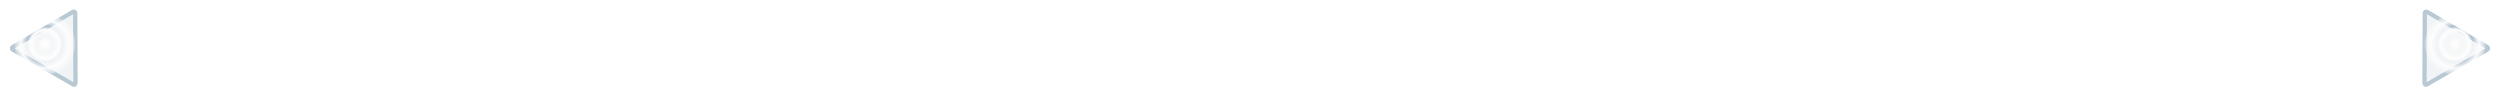 <svg width="1298" height="50" viewBox="0 0 1298 50" fill="none" xmlns="http://www.w3.org/2000/svg">
<g filter="url(#filter0_f_319_29826)">
<path d="M6.06 23.587C4.897 24.266 4.903 25.959 6.07 26.63L37.583 44.766C38.748 45.436 40.196 44.586 40.191 43.236L40.071 6.753C40.066 5.402 38.612 4.562 37.452 5.24L6.06 23.587Z" fill="url(#paint0_angular_319_29826)" fill-opacity="0.1"/>
<path d="M6.569 25.763L38.082 43.899C38.568 44.179 39.193 43.832 39.191 43.239L39.071 6.756C39.069 6.163 38.441 5.82 37.957 6.103L6.564 24.45C6.065 24.742 6.068 25.475 6.569 25.763Z" stroke="url(#paint1_angular_319_29826)" stroke-width="2"/>
</g>
<path d="M6.569 25.763L38.082 43.899C38.568 44.179 39.193 43.832 39.191 43.239L39.071 6.756C39.069 6.163 38.441 5.82 37.957 6.103L6.564 24.45C6.065 24.742 6.068 25.475 6.569 25.763Z" fill="url(#paint2_angular_319_29826)" fill-opacity="0.1" stroke="url(#paint3_angular_319_29826)" stroke-width="2"/>
<g filter="url(#filter1_f_319_29826)">
<path d="M1291.94 23.587C1293.1 24.266 1293.1 25.959 1291.93 26.63L1260.42 44.766C1259.25 45.436 1257.81 44.586 1257.81 43.236L1257.93 6.753C1257.94 5.402 1259.39 4.562 1260.55 5.24L1291.94 23.587Z" fill="url(#paint4_angular_319_29826)" fill-opacity="0.1"/>
<path d="M1291.43 25.763L1259.92 43.899C1259.43 44.179 1258.81 43.832 1258.81 43.239L1258.93 6.756C1258.93 6.163 1259.56 5.82 1260.05 6.103L1291.44 24.45C1291.94 24.742 1291.93 25.475 1291.43 25.763Z" stroke="url(#paint5_angular_319_29826)" stroke-width="2"/>
</g>
<path d="M1291.43 25.763L1259.92 43.899C1259.43 44.179 1258.81 43.832 1258.81 43.239L1258.93 6.756C1258.93 6.163 1259.56 5.82 1260.05 6.103L1291.44 24.45C1291.94 24.742 1291.93 25.475 1291.43 25.763Z" fill="url(#paint6_angular_319_29826)" fill-opacity="0.1" stroke="url(#paint7_angular_319_29826)" stroke-width="2"/>
<defs>
<filter id="filter0_f_319_29826" x="0.191" y="0" width="45" height="50" filterUnits="userSpaceOnUse" color-interpolation-filters="sRGB">
<feFlood flood-opacity="0" result="BackgroundImageFix"/>
<feBlend mode="normal" in="SourceGraphic" in2="BackgroundImageFix" result="shape"/>
<feGaussianBlur stdDeviation="2.5" result="effect1_foregroundBlur_319_29826"/>
</filter>
<filter id="filter1_f_319_29826" x="1252.81" y="0" width="45" height="50" filterUnits="userSpaceOnUse" color-interpolation-filters="sRGB">
<feFlood flood-opacity="0" result="BackgroundImageFix"/>
<feBlend mode="normal" in="SourceGraphic" in2="BackgroundImageFix" result="shape"/>
<feGaussianBlur stdDeviation="2.5" result="effect1_foregroundBlur_319_29826"/>
</filter>
<radialGradient id="paint0_angular_319_29826" cx="0" cy="0" r="1" gradientUnits="userSpaceOnUse" gradientTransform="translate(23.341 22.996) rotate(90) scale(17.438 17.426)">
<stop offset="0.073" stop-color="#FBFBFD"/>
<stop offset="0.245" stop-color="#C8D4DA"/>
<stop offset="0.435" stop-color="white"/>
<stop offset="0.533" stop-color="#AEC0CE"/>
<stop offset="0.659" stop-color="#E3E9EE"/>
<stop offset="0.709" stop-color="#FAFBFC"/>
<stop offset="0.861" stop-color="#D6DFE6"/>
<stop offset="0.922" stop-color="#B8C9D3"/>
</radialGradient>
<radialGradient id="paint1_angular_319_29826" cx="0" cy="0" r="1" gradientUnits="userSpaceOnUse" gradientTransform="translate(23.341 22.996) rotate(90) scale(17.438 17.426)">
<stop offset="0.073" stop-color="#FBFBFD"/>
<stop offset="0.245" stop-color="#C8D4DA"/>
<stop offset="0.435" stop-color="white"/>
<stop offset="0.533" stop-color="#AEC0CE"/>
<stop offset="0.659" stop-color="#E3E9EE"/>
<stop offset="0.709" stop-color="#FAFBFC"/>
<stop offset="0.861" stop-color="#D6DFE6"/>
<stop offset="0.922" stop-color="#B8C9D3"/>
</radialGradient>
<radialGradient id="paint2_angular_319_29826" cx="0" cy="0" r="1" gradientUnits="userSpaceOnUse" gradientTransform="translate(23.341 22.996) rotate(90) scale(17.438 17.426)">
<stop offset="0.073" stop-color="#FBFBFD"/>
<stop offset="0.245" stop-color="#C8D4DA"/>
<stop offset="0.435" stop-color="white"/>
<stop offset="0.533" stop-color="#AEC0CE"/>
<stop offset="0.659" stop-color="#E3E9EE"/>
<stop offset="0.709" stop-color="#FAFBFC"/>
<stop offset="0.861" stop-color="#D6DFE6"/>
<stop offset="0.922" stop-color="#B8C9D3"/>
</radialGradient>
<radialGradient id="paint3_angular_319_29826" cx="0" cy="0" r="1" gradientUnits="userSpaceOnUse" gradientTransform="translate(23.341 22.996) rotate(90) scale(17.438 17.426)">
<stop offset="0.073" stop-color="#FBFBFD"/>
<stop offset="0.245" stop-color="#C8D4DA"/>
<stop offset="0.435" stop-color="white"/>
<stop offset="0.533" stop-color="#AEC0CE"/>
<stop offset="0.659" stop-color="#E3E9EE"/>
<stop offset="0.709" stop-color="#FAFBFC"/>
<stop offset="0.861" stop-color="#D6DFE6"/>
<stop offset="0.922" stop-color="#B8C9D3"/>
</radialGradient>
<radialGradient id="paint4_angular_319_29826" cx="0" cy="0" r="1" gradientUnits="userSpaceOnUse" gradientTransform="translate(1274.66 22.996) rotate(90) scale(17.438 17.426)">
<stop offset="0.073" stop-color="#FBFBFD"/>
<stop offset="0.245" stop-color="#C8D4DA"/>
<stop offset="0.435" stop-color="white"/>
<stop offset="0.533" stop-color="#AEC0CE"/>
<stop offset="0.659" stop-color="#E3E9EE"/>
<stop offset="0.709" stop-color="#FAFBFC"/>
<stop offset="0.861" stop-color="#D6DFE6"/>
<stop offset="0.922" stop-color="#B8C9D3"/>
</radialGradient>
<radialGradient id="paint5_angular_319_29826" cx="0" cy="0" r="1" gradientUnits="userSpaceOnUse" gradientTransform="translate(1274.66 22.996) rotate(90) scale(17.438 17.426)">
<stop offset="0.073" stop-color="#FBFBFD"/>
<stop offset="0.245" stop-color="#C8D4DA"/>
<stop offset="0.435" stop-color="white"/>
<stop offset="0.533" stop-color="#AEC0CE"/>
<stop offset="0.659" stop-color="#E3E9EE"/>
<stop offset="0.709" stop-color="#FAFBFC"/>
<stop offset="0.861" stop-color="#D6DFE6"/>
<stop offset="0.922" stop-color="#B8C9D3"/>
</radialGradient>
<radialGradient id="paint6_angular_319_29826" cx="0" cy="0" r="1" gradientUnits="userSpaceOnUse" gradientTransform="translate(1274.66 22.996) rotate(90) scale(17.438 17.426)">
<stop offset="0.073" stop-color="#FBFBFD"/>
<stop offset="0.245" stop-color="#C8D4DA"/>
<stop offset="0.435" stop-color="white"/>
<stop offset="0.533" stop-color="#AEC0CE"/>
<stop offset="0.659" stop-color="#E3E9EE"/>
<stop offset="0.709" stop-color="#FAFBFC"/>
<stop offset="0.861" stop-color="#D6DFE6"/>
<stop offset="0.922" stop-color="#B8C9D3"/>
</radialGradient>
<radialGradient id="paint7_angular_319_29826" cx="0" cy="0" r="1" gradientUnits="userSpaceOnUse" gradientTransform="translate(1274.66 22.996) rotate(90) scale(17.438 17.426)">
<stop offset="0.073" stop-color="#FBFBFD"/>
<stop offset="0.245" stop-color="#C8D4DA"/>
<stop offset="0.435" stop-color="white"/>
<stop offset="0.533" stop-color="#AEC0CE"/>
<stop offset="0.659" stop-color="#E3E9EE"/>
<stop offset="0.709" stop-color="#FAFBFC"/>
<stop offset="0.861" stop-color="#D6DFE6"/>
<stop offset="0.922" stop-color="#B8C9D3"/>
</radialGradient>
</defs>
</svg>
